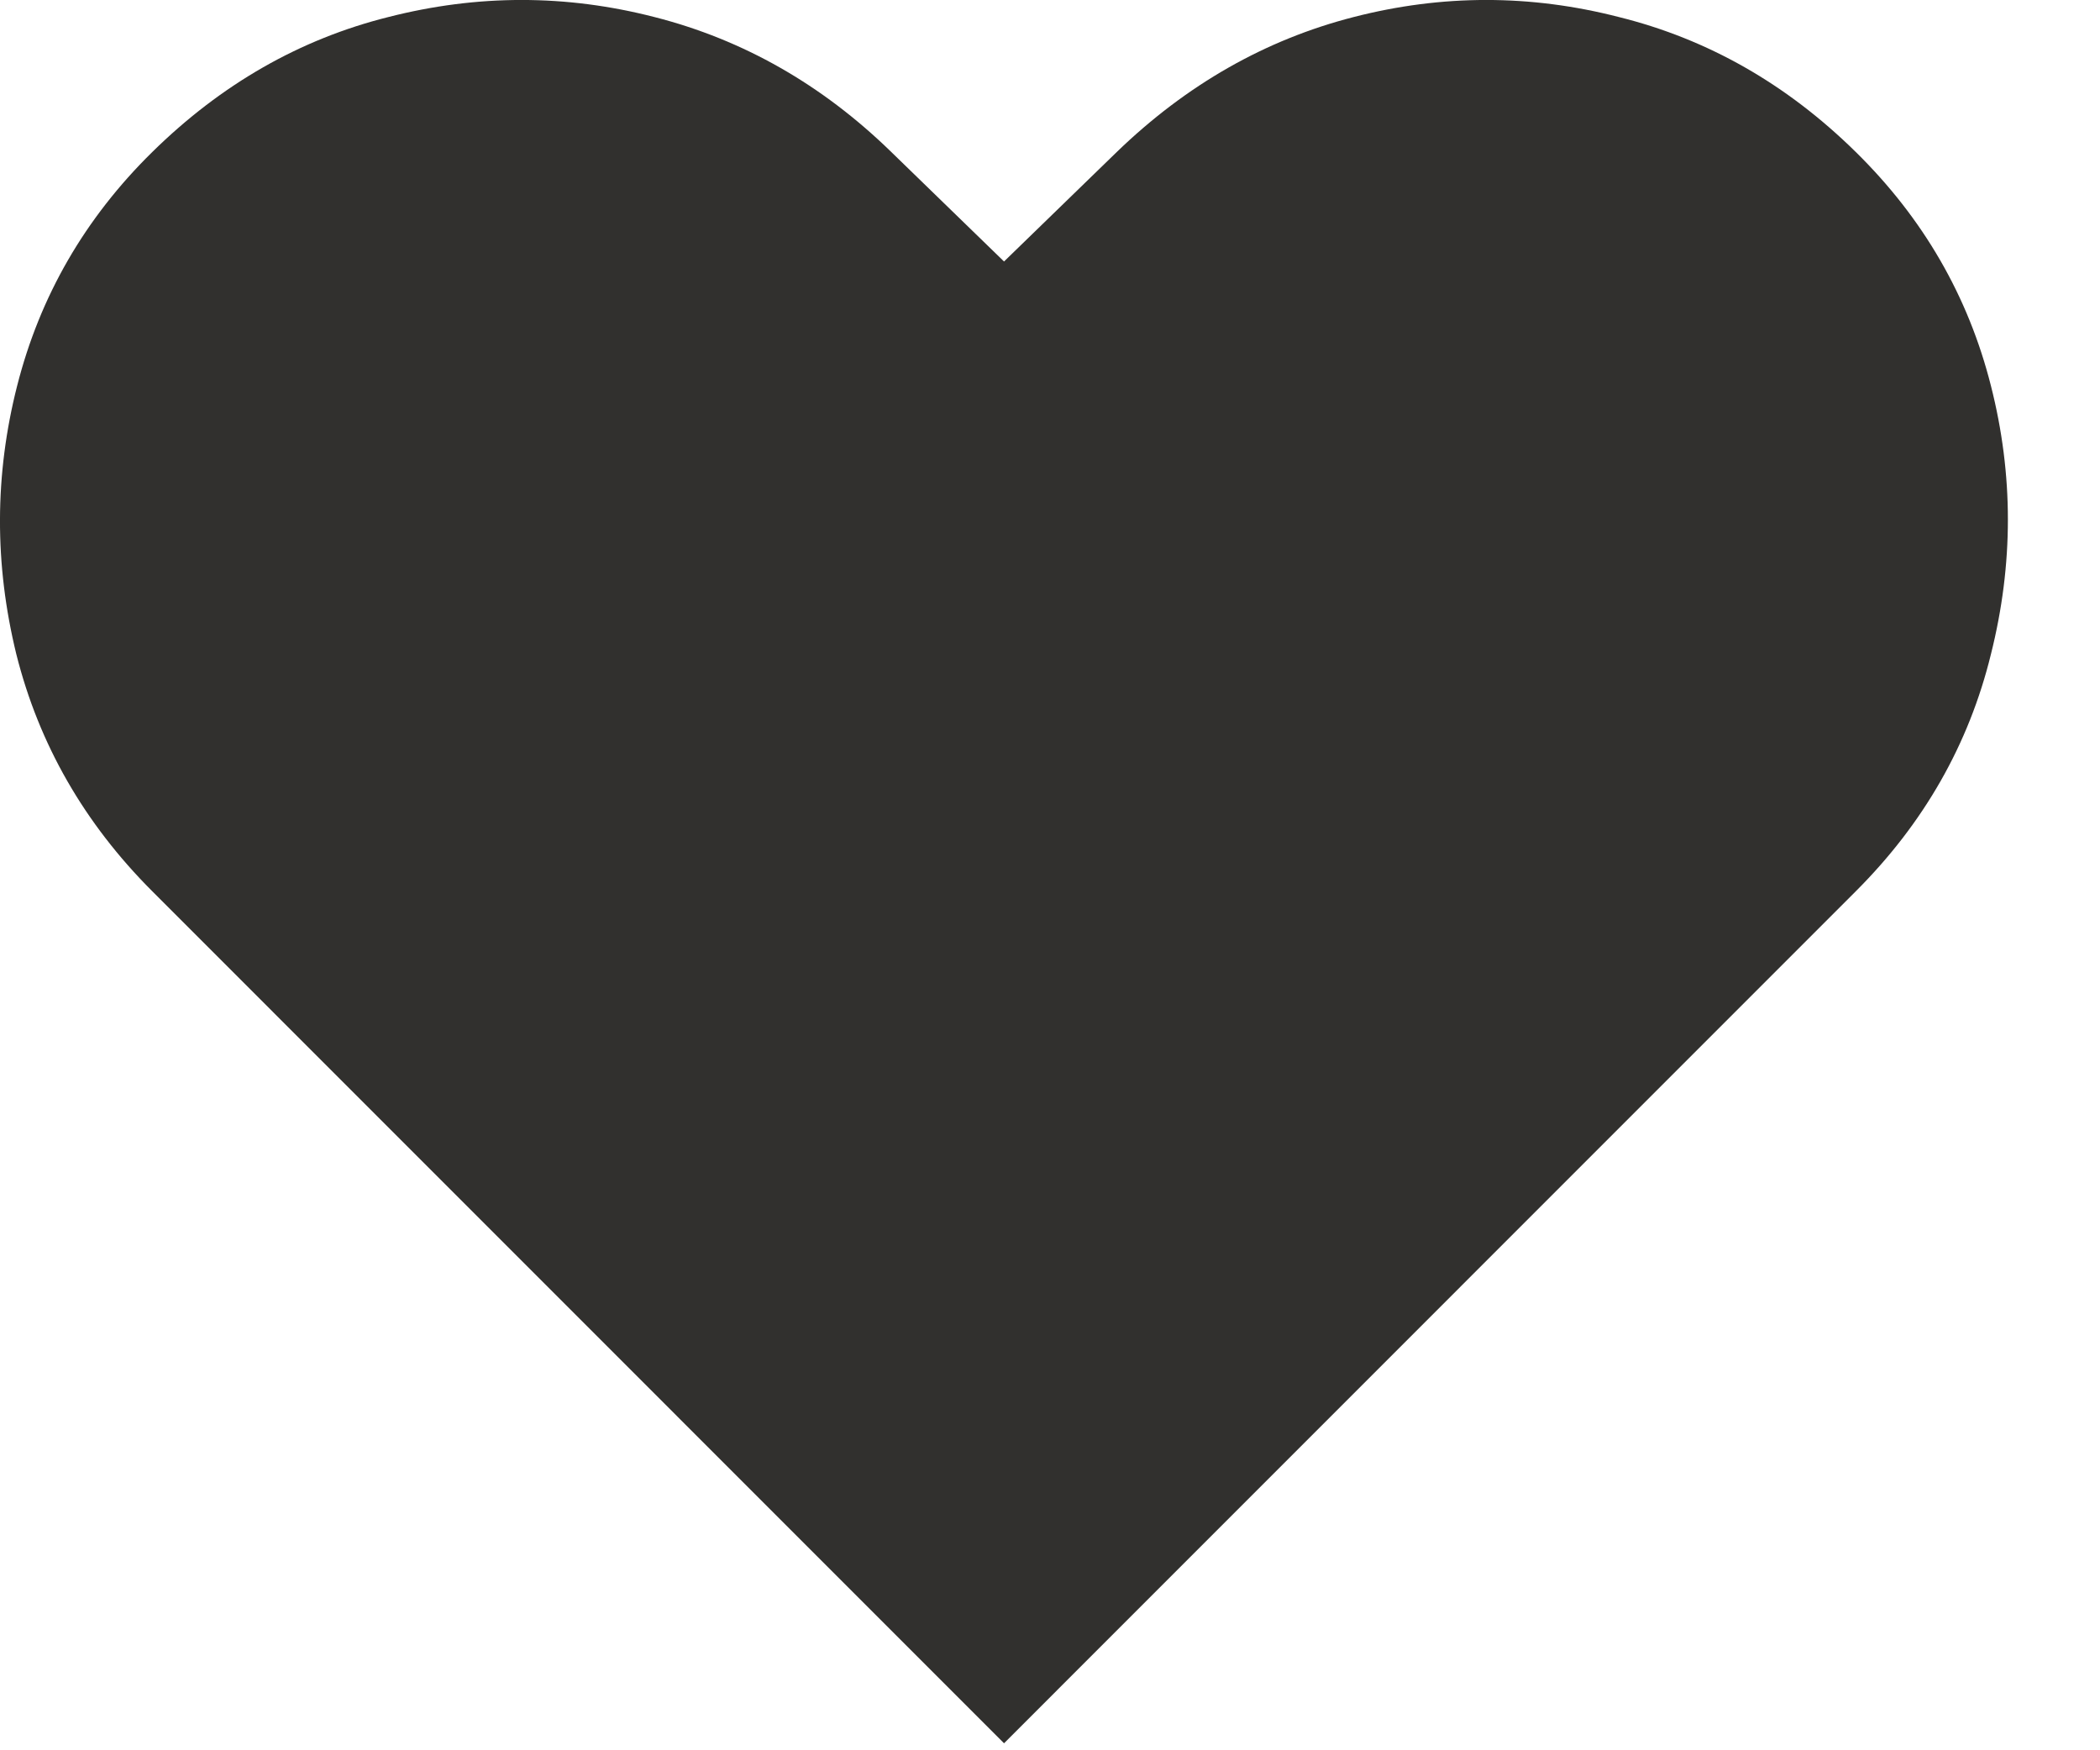 <?xml version="1.0" encoding="UTF-8"?> <svg xmlns="http://www.w3.org/2000/svg" width="18" height="15" viewBox="0 0 18 15" fill="none"><path d="M8.606 14.94L1.305 7.638C0.723 7.056 0.334 6.379 0.14 5.607C-0.049 4.835 -0.047 4.068 0.147 3.306C0.342 2.539 0.727 1.871 1.305 1.303C1.897 0.721 2.572 0.335 3.329 0.146C4.092 -0.049 4.851 -0.049 5.609 0.146C6.371 0.34 7.048 0.726 7.64 1.303L8.606 2.241L9.572 1.303C10.169 0.726 10.846 0.34 11.603 0.146C12.361 -0.049 13.118 -0.049 13.876 0.146C14.638 0.335 15.316 0.721 15.907 1.303C16.485 1.871 16.871 2.539 17.065 3.306C17.259 4.068 17.259 4.835 17.065 5.607C16.876 6.379 16.49 7.056 15.907 7.638L8.606 14.94Z" fill="#31302E"></path></svg> 